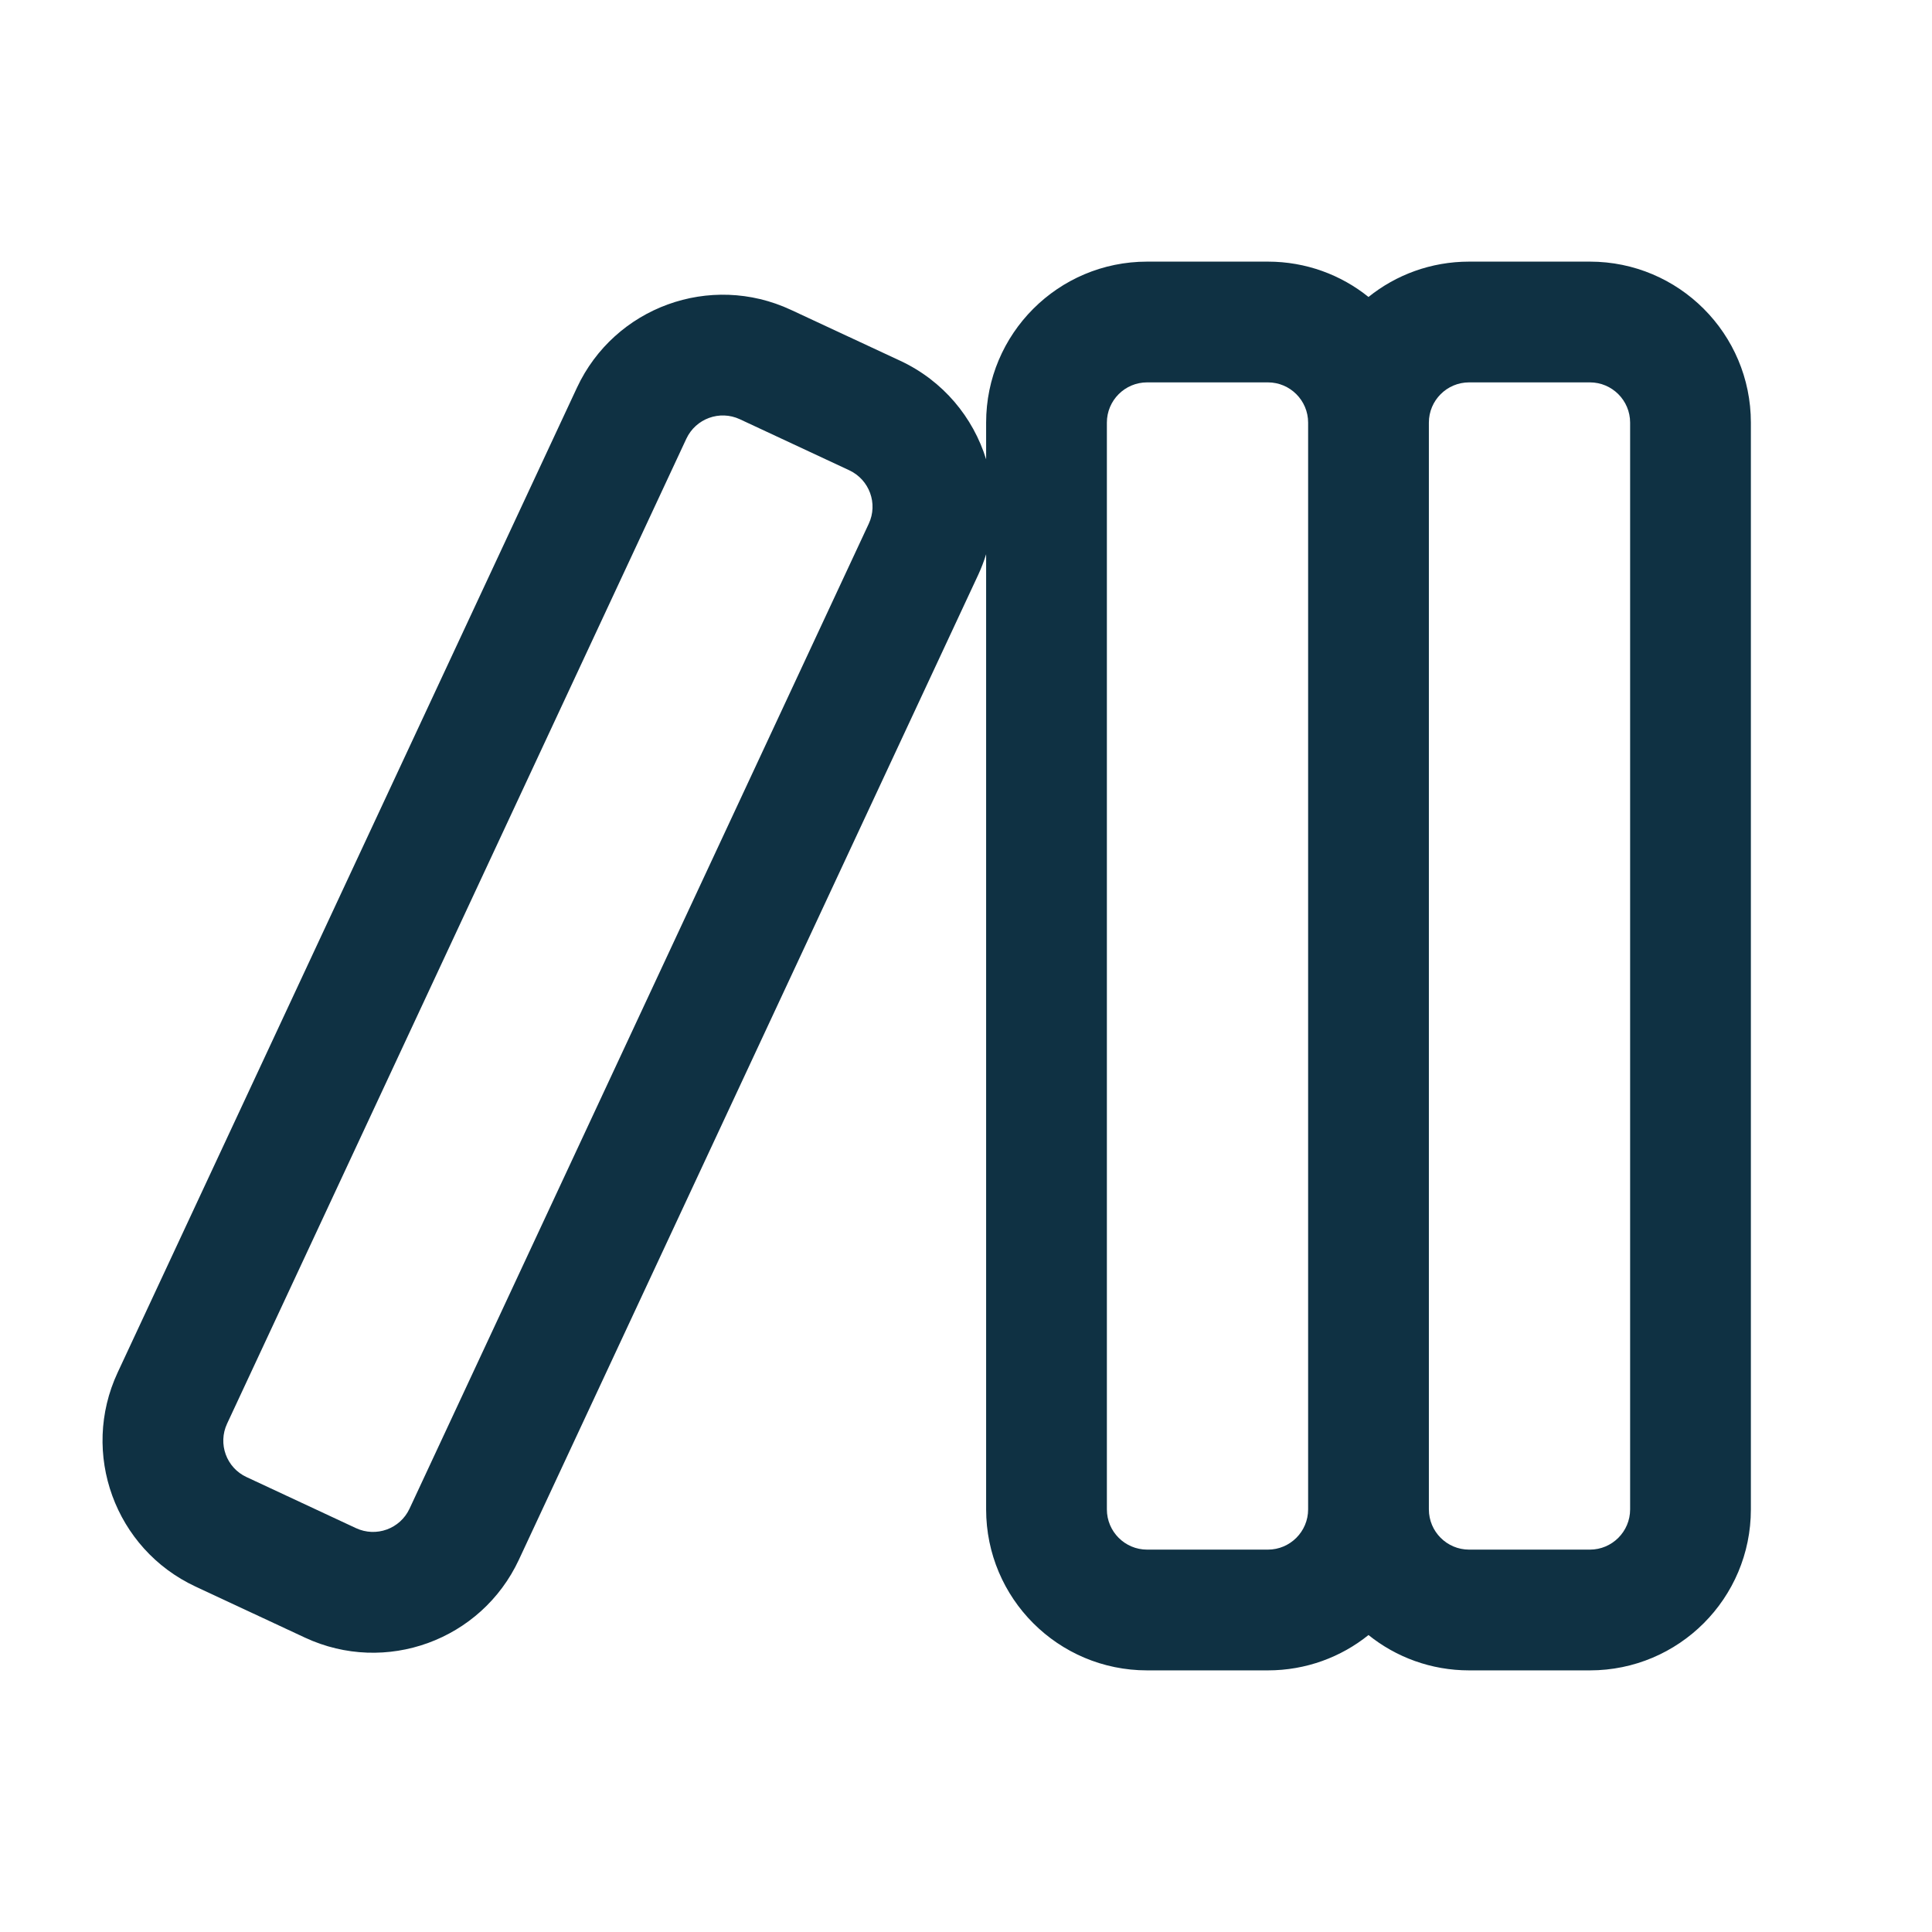<?xml version="1.0" encoding="UTF-8"?> <svg xmlns="http://www.w3.org/2000/svg" viewBox="0 0 24.00 24.00" data-guides="{&quot;vertical&quot;:[],&quot;horizontal&quot;:[]}"><defs></defs><path fill="#0f3143" stroke="none" fill-opacity="1" stroke-width="1" stroke-opacity="1" clip-rule="evenodd" fill-rule="evenodd" id="tSvg18ef4656d91" title="Path 13" d="M12.25 5.25C12.25 4.146 13.145 3.25 14.25 3.25C14.75 3.25 15.25 3.25 15.75 3.25C16.223 3.25 16.658 3.414 17 3.689C17.342 3.414 17.777 3.25 18.25 3.25C18.75 3.25 19.25 3.25 19.75 3.25C20.855 3.25 21.75 4.146 21.75 5.25C21.75 9.75 21.75 14.25 21.75 18.75C21.75 19.855 20.855 20.75 19.75 20.75C19.25 20.75 18.75 20.75 18.25 20.75C17.777 20.75 17.342 20.586 17 20.311C16.658 20.586 16.223 20.75 15.75 20.75C15.25 20.75 14.75 20.75 14.25 20.75C13.145 20.75 12.25 19.855 12.25 18.75C12.25 14.795 12.25 10.84 12.25 6.885C12.223 6.971 12.191 7.056 12.152 7.14C10.25 11.219 8.348 15.297 6.446 19.375C5.979 20.377 4.789 20.81 3.788 20.343C3.335 20.132 2.882 19.92 2.429 19.709C1.428 19.242 0.995 18.052 1.461 17.051C3.363 12.973 5.265 8.894 7.167 4.816C7.634 3.815 8.823 3.382 9.825 3.849C10.278 4.06 10.731 4.271 11.184 4.482C11.717 4.731 12.089 5.185 12.25 5.706C12.25 5.554 12.25 5.402 12.25 5.25ZM16.25 18.75C16.25 14.25 16.25 9.75 16.25 5.25C16.25 4.974 16.026 4.75 15.75 4.75C15.25 4.75 14.75 4.75 14.25 4.75C13.974 4.75 13.75 4.974 13.75 5.25C13.75 9.75 13.75 14.25 13.75 18.75C13.75 19.026 13.974 19.25 14.25 19.25C14.75 19.25 15.25 19.25 15.75 19.25C16.026 19.25 16.25 19.026 16.25 18.75ZM17.75 5.25C17.75 9.75 17.75 14.25 17.75 18.75C17.75 19.026 17.974 19.25 18.25 19.25C18.75 19.25 19.25 19.25 19.75 19.25C20.026 19.25 20.25 19.026 20.25 18.75C20.25 14.25 20.25 9.75 20.25 5.25C20.25 4.974 20.026 4.75 19.75 4.75C19.25 4.75 18.75 4.75 18.25 4.75C17.974 4.75 17.75 4.974 17.75 5.25ZM9.191 5.208C8.94 5.091 8.643 5.2 8.526 5.45C6.624 9.528 4.723 13.607 2.821 17.685C2.704 17.935 2.812 18.233 3.063 18.349C3.516 18.561 3.969 18.772 4.422 18.983C4.673 19.1 4.97 18.992 5.087 18.742C6.988 14.663 8.89 10.585 10.792 6.506C10.909 6.256 10.8 5.959 10.55 5.842C10.097 5.631 9.644 5.419 9.191 5.208Z"></path></svg> 